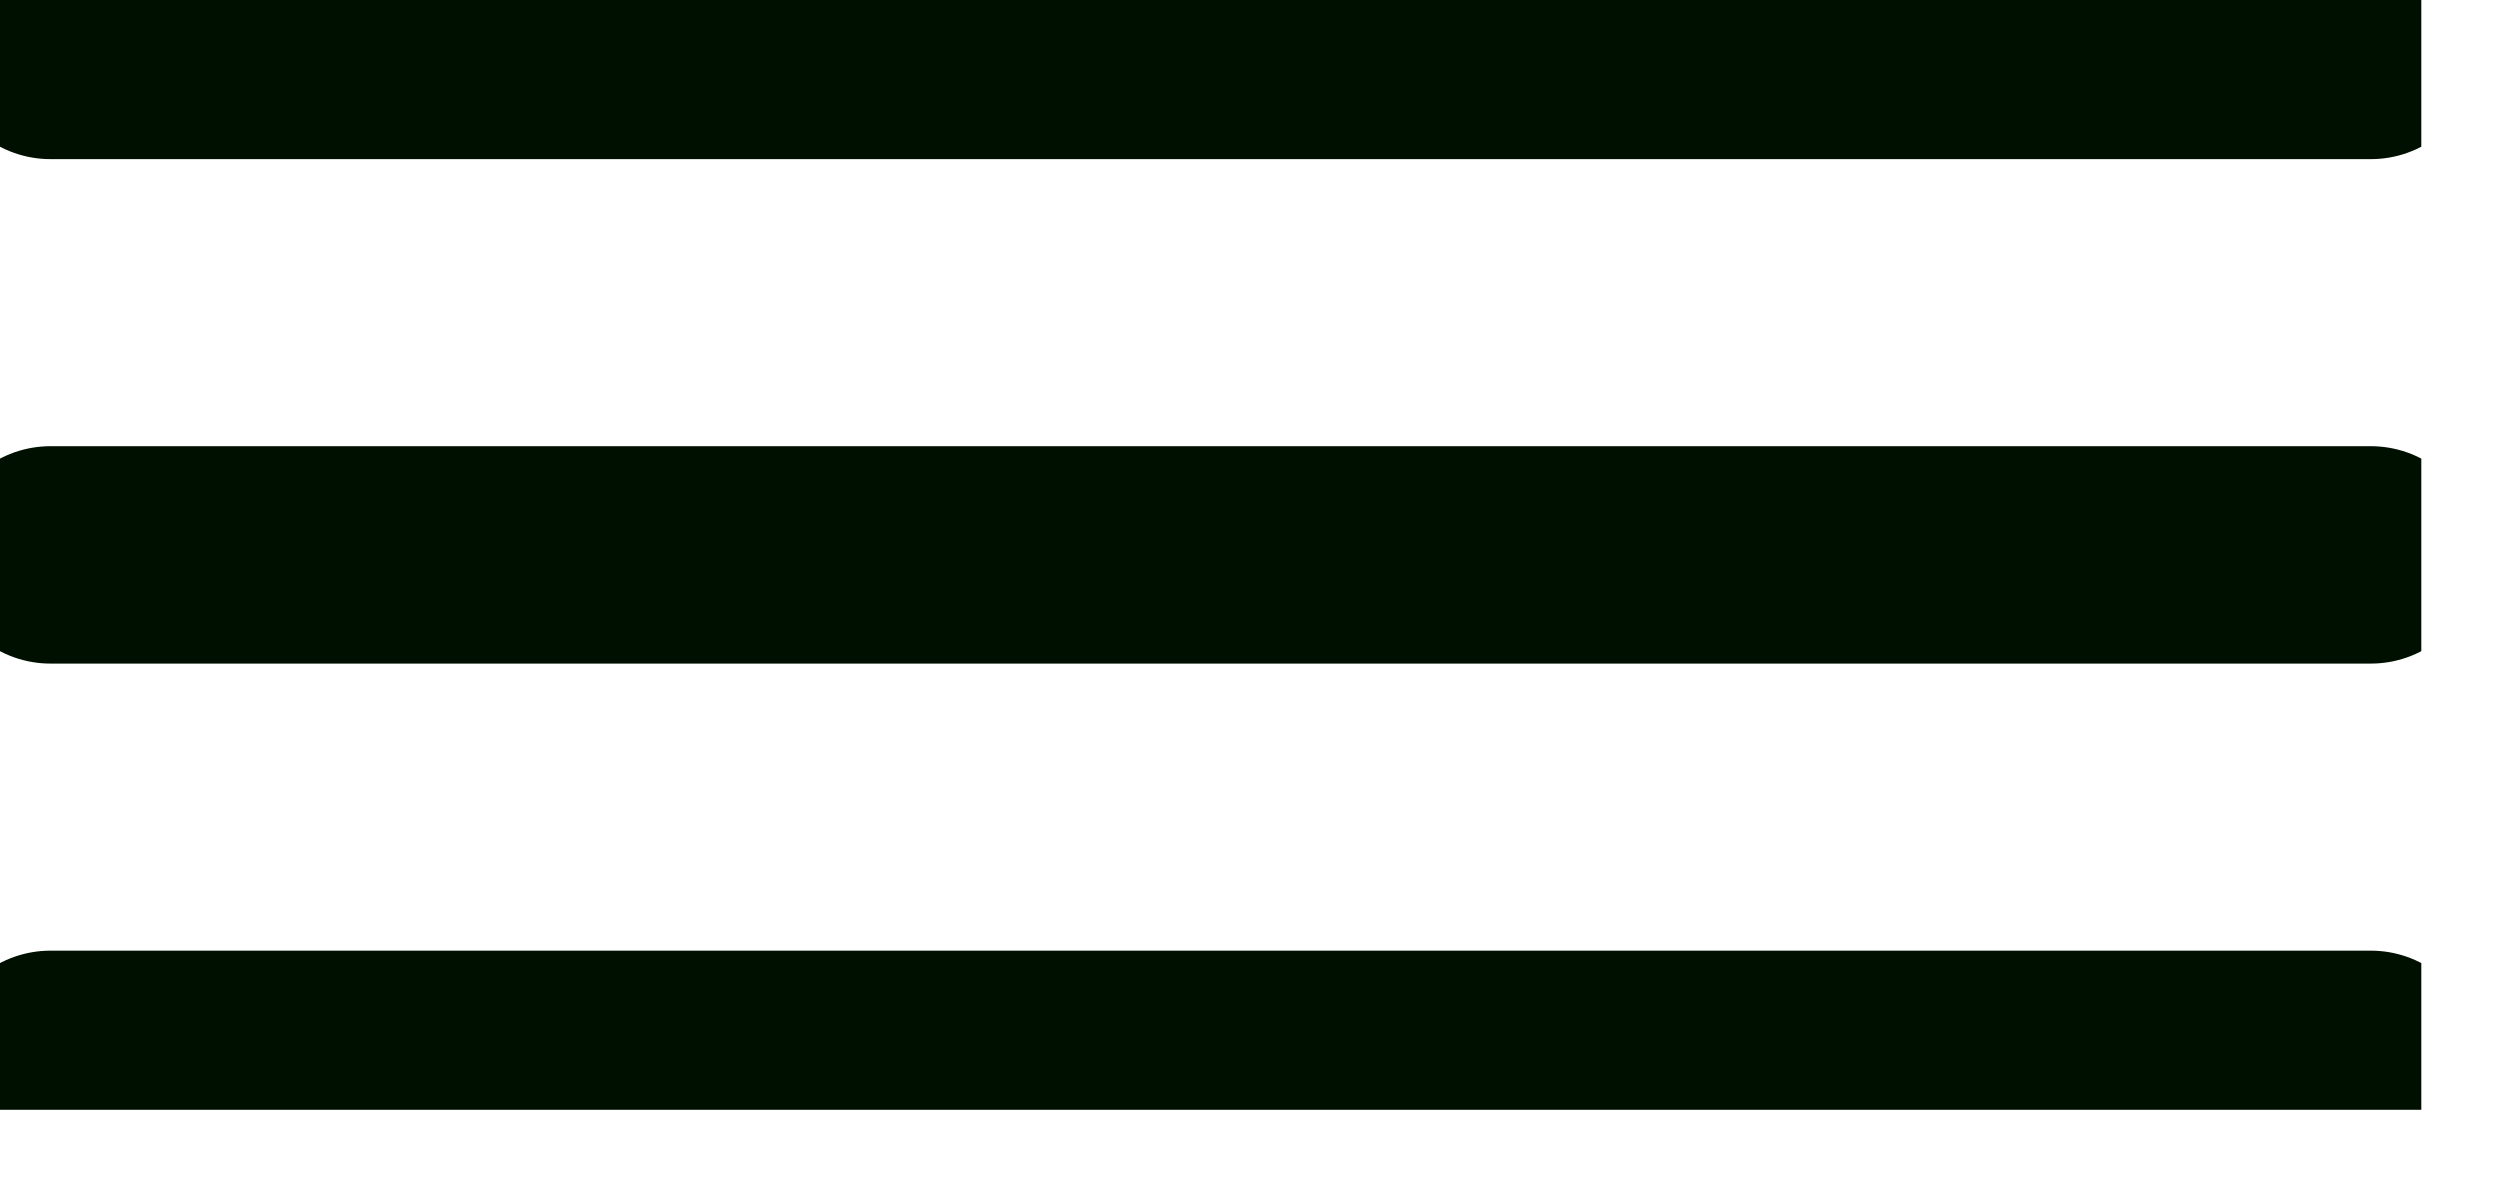 <svg width="23" height="11" viewBox="0 0 23 11" fill="none" xmlns="http://www.w3.org/2000/svg">
<g clip-path="url(#clip0_1180_652)">
<path d="M0.464 0.464H21.812" stroke="#001000" stroke-width="2" stroke-linecap="round" stroke-linejoin="round"/>
<path d="M0.464 5.105H21.812" stroke="#001000" stroke-width="2" stroke-linecap="round" stroke-linejoin="round"/>
<path d="M0.464 9.746H21.812" stroke="#001000" stroke-width="2" stroke-linecap="round" stroke-linejoin="round"/>
</g>
<defs>
<clipPath id="clip0_1180_652">
<rect width="22.276" height="10.21" fill="white"/>
</clipPath>
</defs>
</svg>
